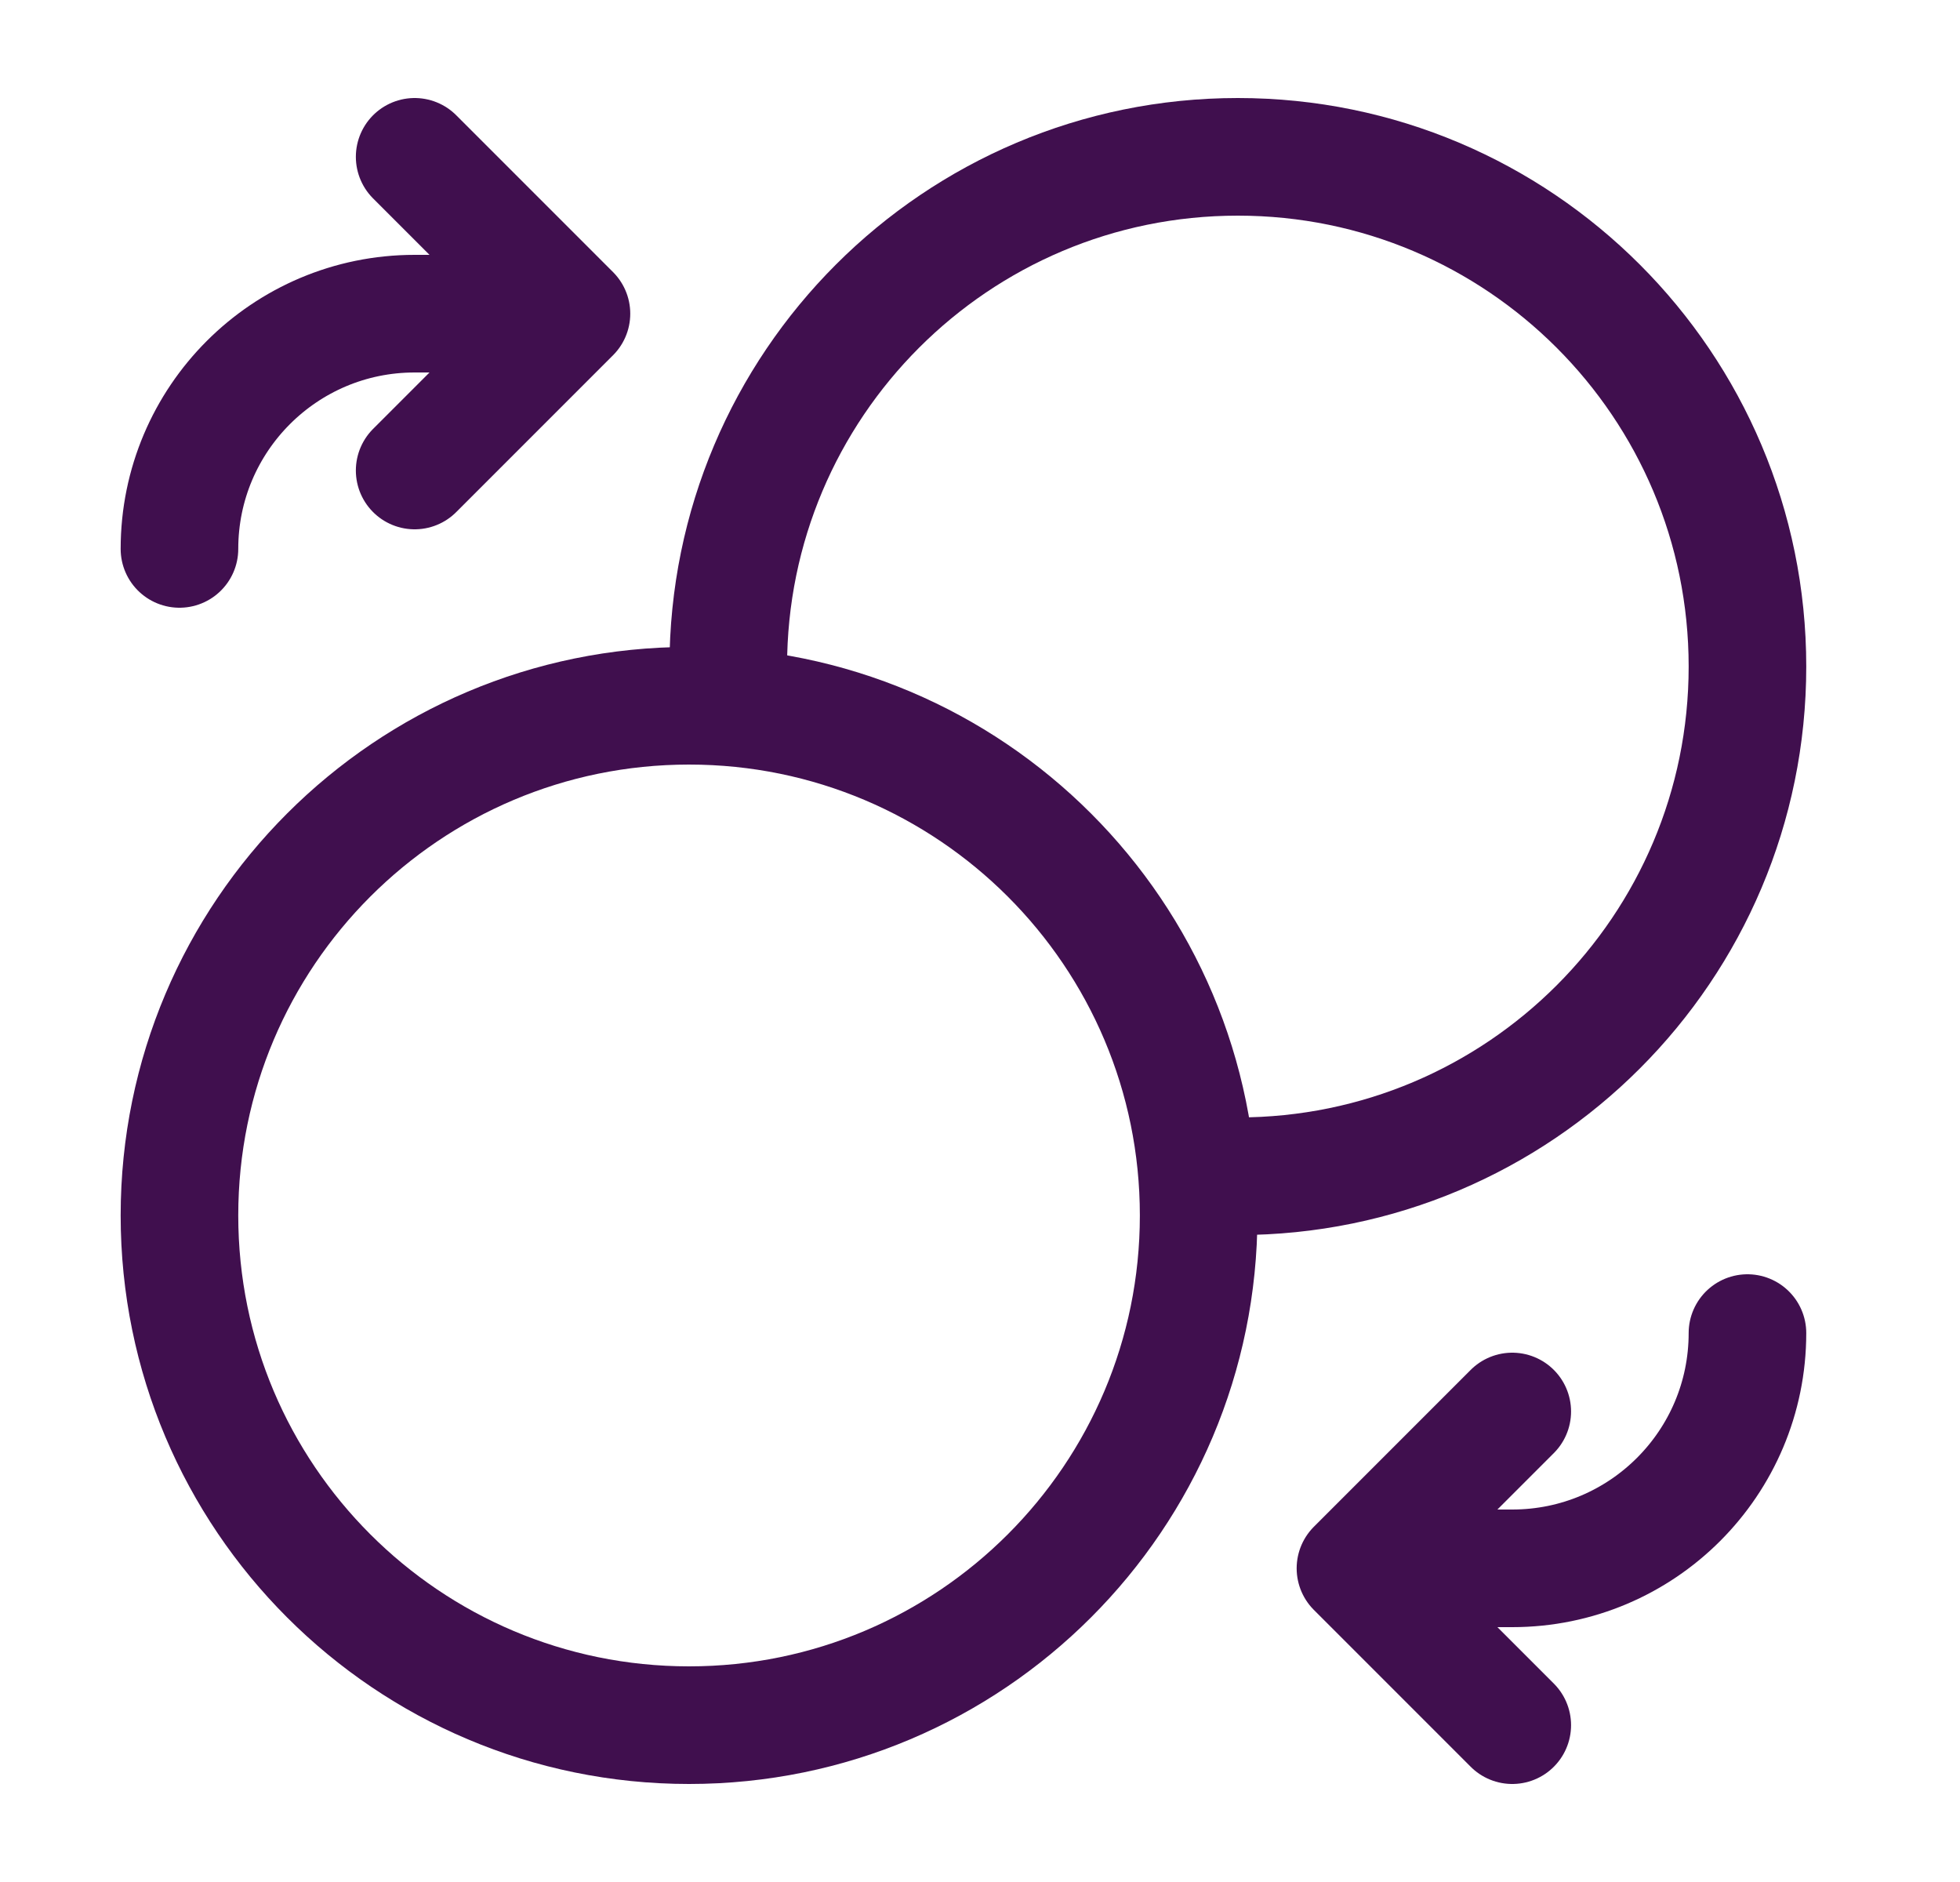 <?xml version="1.0" encoding="UTF-8"?> <svg xmlns="http://www.w3.org/2000/svg" width="25" height="24" viewBox="0 0 25 24" fill="none"><g id="Frame"><path id="Vector" d="M9.308 9C9.295 8.835 9.289 8.668 9.289 8.5C9.289 4.91 12.199 2 15.789 2C19.379 2 22.289 4.91 22.289 8.5C22.289 12.09 19.379 15 15.789 15C15.621 15 15.454 14.994 15.289 14.981" stroke="#400F4E" stroke-width="1.5" stroke-linecap="round" stroke-linejoin="round"></path><path id="Vector_2" d="M8.789 22C5.199 22 2.289 19.09 2.289 15.5C2.289 11.91 5.199 9 8.789 9C12.379 9 15.289 11.91 15.289 15.5C15.289 19.09 12.379 22 8.789 22Z" stroke="#400F4E" stroke-width="1.5" stroke-linecap="round" stroke-linejoin="round"></path><path id="Vector_3" d="M22.289 17C22.289 18.657 20.946 20 19.289 20H17.289M17.289 20L19.289 18M17.289 20L19.289 22" stroke="#400F4E" stroke-width="1.5" stroke-linecap="round" stroke-linejoin="round"></path><path id="Vector_4" d="M2.289 7C2.289 5.343 3.632 4 5.289 4H7.289M7.289 4L5.289 6M7.289 4L5.289 2" stroke="#400F4E" stroke-width="1.5" stroke-linecap="round" stroke-linejoin="round"></path></g></svg> 